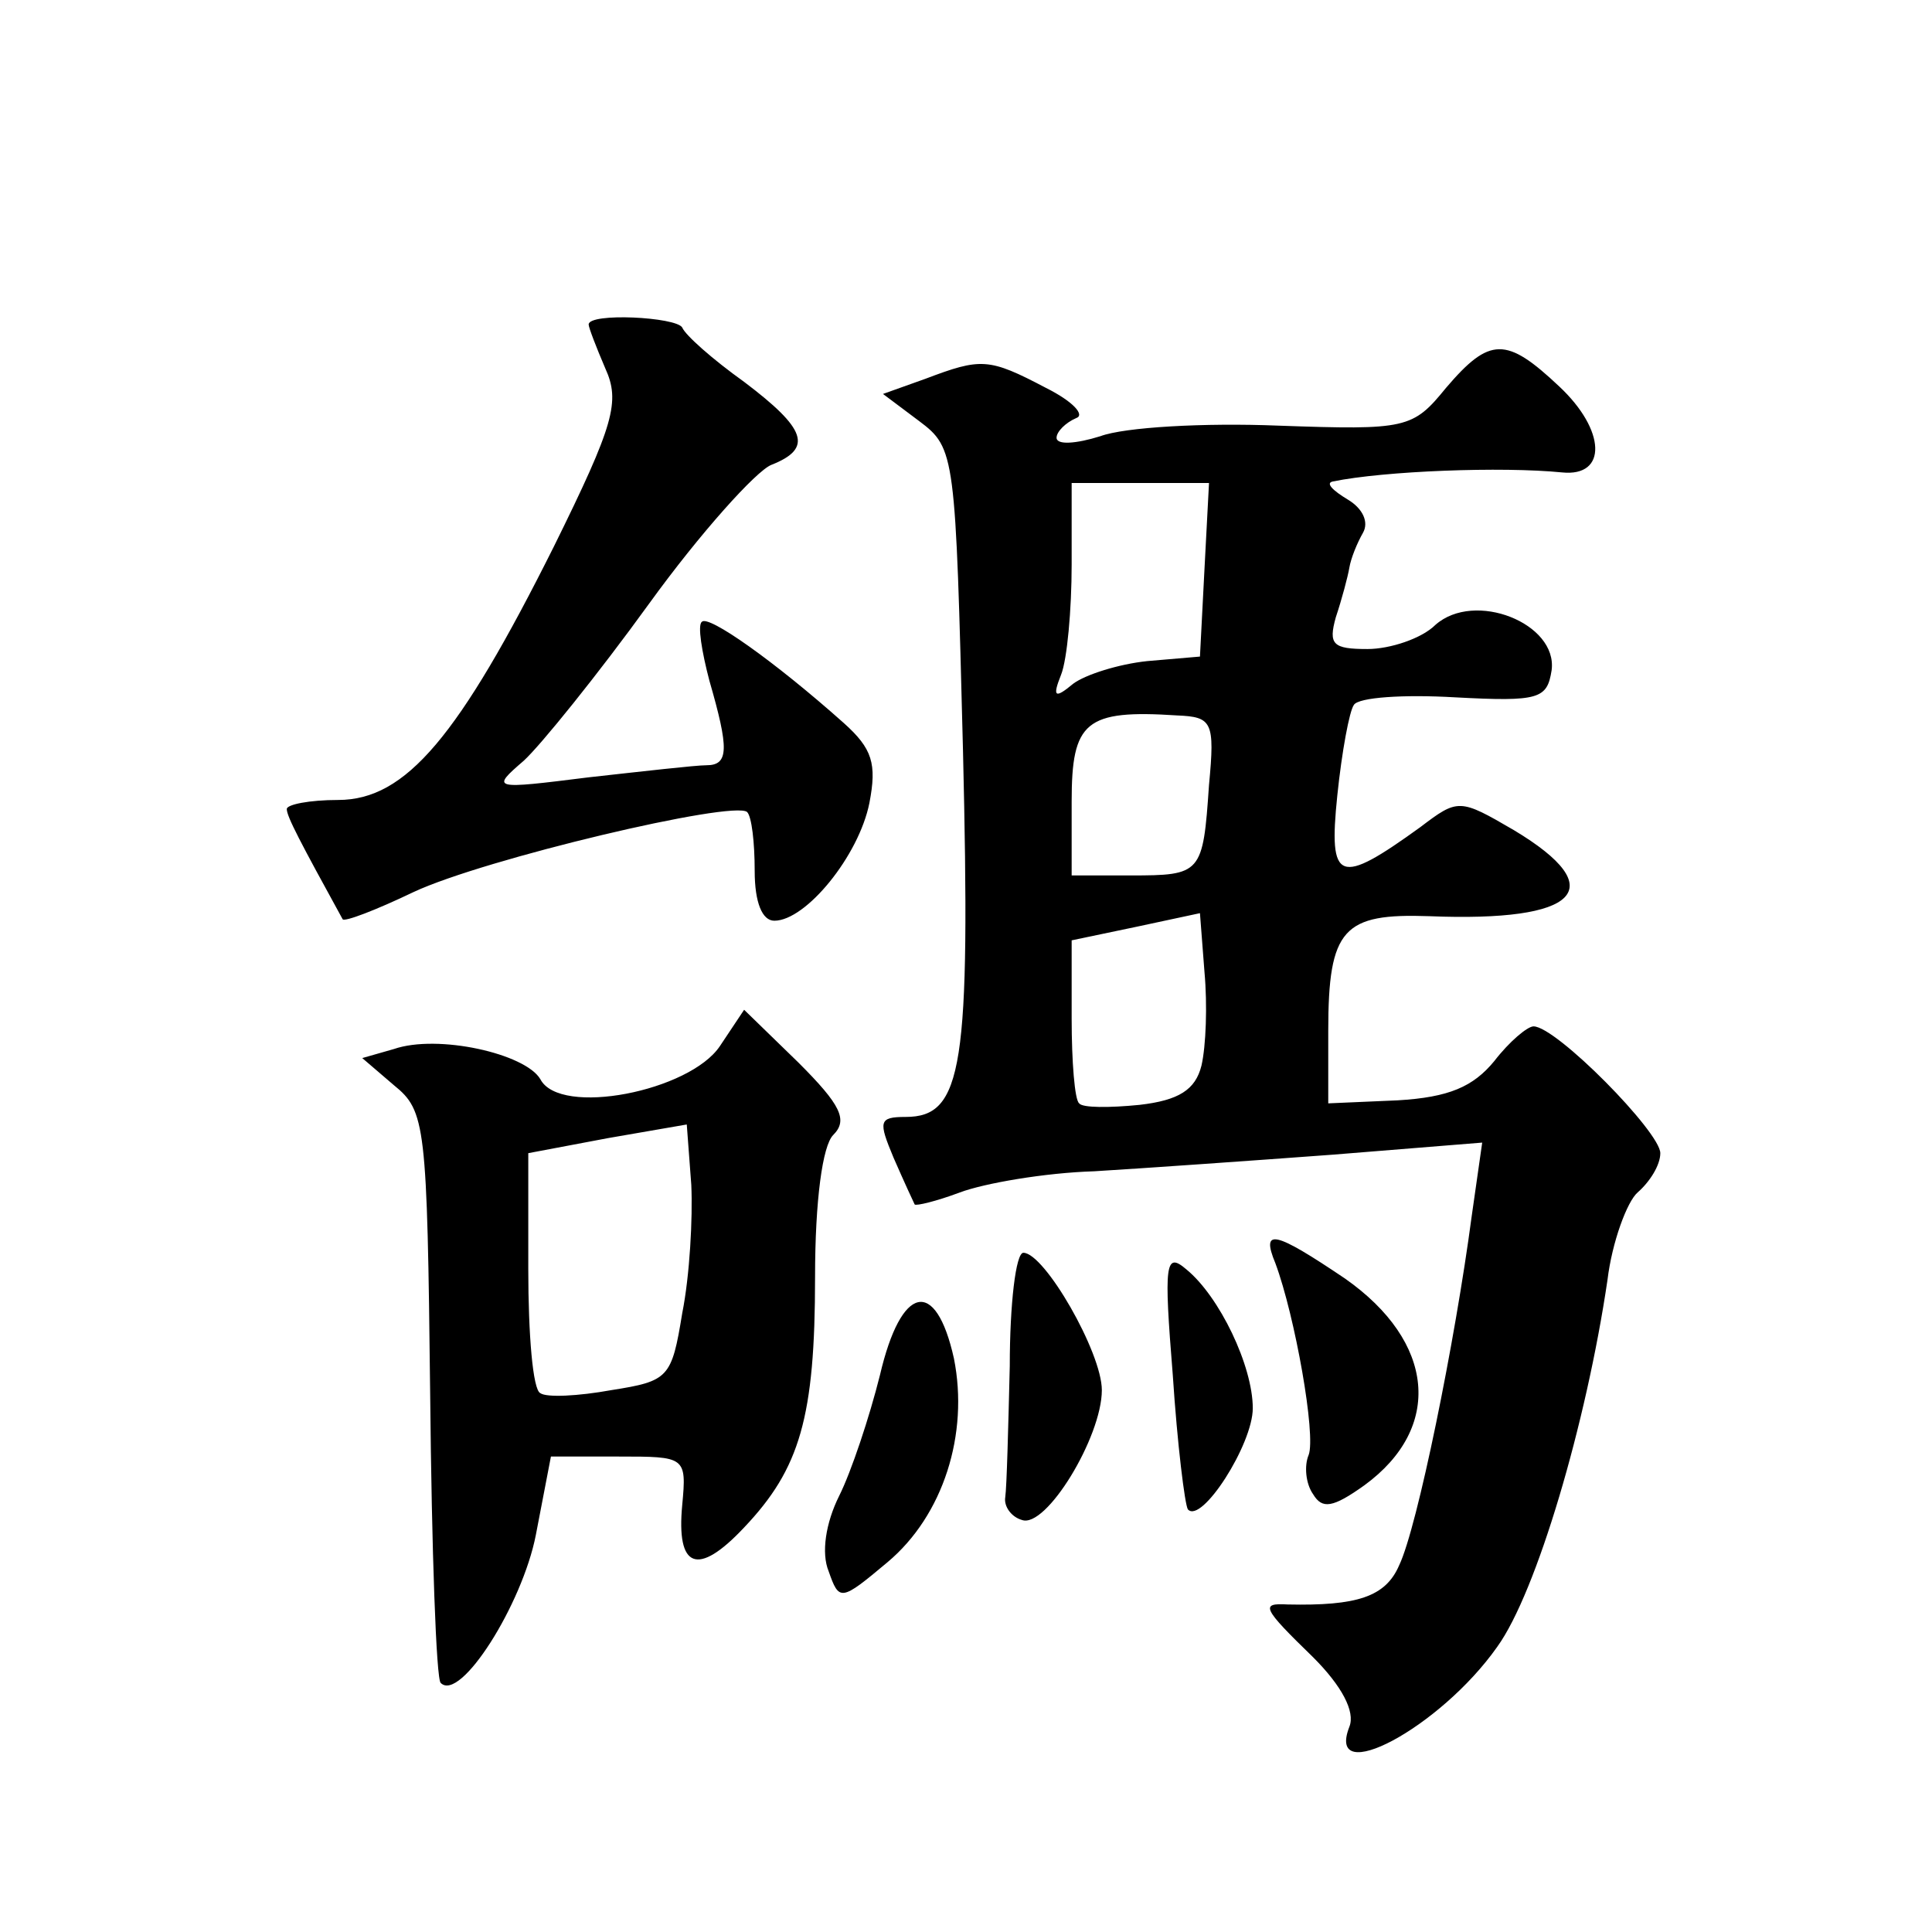 <?xml version="1.0" standalone="no"?>
<!DOCTYPE svg PUBLIC "-//W3C//DTD SVG 20010904//EN"
 "http://www.w3.org/TR/2001/REC-SVG-20010904/DTD/svg10.dtd">
<svg version="1.0" xmlns="http://www.w3.org/2000/svg"
 width="128pt" height="128pt" viewBox="0 0 128 128"
 preserveAspectRatio="xMidYMid meet">
<g transform="translate(0,128) scale(0.1,-0.1)"
fill="#0" stroke="none">
<path d="M390 1065 c0 -2 5 -15 11 -29 10 -22 6 -37 -34 -118 -63 -126 -98 -168
-143 -168 -19 0 -34 -3 -34 -6 0 -5 9 -22 37 -73 1 -2 22 6 47 18 47 22 212 61
221 53 3 -3 5 -20 5 -39 0 -21 5 -33 13 -33 21 0 56 43 63 78 5 26 2 36 -17 53
-46 41 -90 72 -94 67 -3 -2 0 -20 5 -39 13 -45 13 -56 -2 -56 -7 0 -42 -4 -78 -8
-64 -8 -65 -8 -43 11 11 10 49 57 83 104 34 47 71 88 81 92 28 11 23 24 -18 55
-21 15 -39 31 -41 36 -4 7 -62 10 -62 2z M958 1023 c-22 -27 -26 -28 -111 -25 -49
2 -102 -1 -118 -7 -16 -5 -29 -6 -29 -1 0 4 6 10 13 13 6 2 -2 11 -20 20 -38 20
-43 20 -80 6 l-28 -10 24 -18 c24 -18 24 -22 29 -218 5 -210 0 -243 -38 -243 -18
0 -18 -3 -8 -27 7 -16 13 -29 14 -31 1 -1 14 2 30 8 16 6 56 13 89 14 33 2 104
7 158 11 l99 8 -7 -49 c-11 -83 -36 -206 -48 -231 -9 -21 -28 -27 -74 -26 -18 1
-17 -2 17 -35 19 -19 28 -36 24 -46 -16 -41 60 -1 98 53 26 36 59 148 73 243 3
25 13 52 20 58 8 7 15 18 15 26 0 14 -69 84 -84 84 -4 0 -16 -10 -26 -23 -14 -17
-30 -24 -64 -26 l-46 -2 0 48 c0 68 10 78 67 76 99 -4 121 18 56 57 -36 21 -37
21 -62 2 -54 -39 -61 -37 -55 21 3 29 8 56 11 60 3 5 33 7 67 5 56 -3 61 -1 64
18 4 31 -51 53 -77 30 -9 -9 -30 -16 -45 -16 -23 0 -26 3 -21 21 4 12 8 27 9 33
1 6 5 16 9 23 4 7 0 16 -10 22 -10 6 -15 11 -10 12 34 7 112 10 152 6 30 -3 29
28 -2 57 -35 33 -46 33 -75 -1z m-160 -120 l-3 -58 -35 -3 c-19 -2 -41 -9 -49 -15
-12 -10 -14 -9 -8 6 4 10 7 43 7 73 l0 54 45 0 46 0 -3 -57z m3 -143 c-4 -59 -5
-60 -52 -60 l-39 0 0 49 c0 53 9 61 70 57 23 -1 25 -4 21 -46z m-5 -186 c-4 -16
-15 -23 -41 -26 -20 -2 -38 -2 -40 1 -3 2 -5 28 -5 56 l0 52 43 9 42 9 3 -39 c2
-22 1 -49 -2 -62z M477 587 c-20 -30 -106 -47 -119 -22 -10 17 -68 30 -97 20 l-21
-6 21 -18 c21 -17 22 -26 24 -205 1 -103 4 -189 7 -191 13 -13 54 52 63 98 l10
52 45 0 c44 0 45 0 42 -32 -4 -42 10 -48 41 -15 37 39 47 73 47 166 0 51 5 87 12
94 10 10 5 20 -23 48 l-36 35 -16 -24z m-25 -177 c-7 -43 -9 -45 -47 -51 -22 -4
-43 -5 -47 -2 -5 2 -8 39 -8 82 l0 77 53 10 52 9 3 -40 c1 -22 -1 -60 -6 -85z M845
443 c13 -35 27 -114 22 -127 -3 -7 -2 -19 3 -26 6 -10 13 -9 34 6 52 38 47 95 -13
137 -46 31 -56 34 -46 10z M669 375 c-1 -41 -2 -80 -3 -87 -1 -6 4 -13 11 -15 16
-6 53 55 53 86 0 25 -38 91 -52 91 -5 0 -9 -34 -9 -75z M777 369 c3 -46 8 -86 10
-89 9 -10 43 43 43 67 0 28 -22 74 -44 92 -14 12 -15 4 -9 -70z M583 369 c-7 -28
-19 -64 -27 -80 -9 -18 -12 -38 -7 -50 7 -20 8 -20 39 6 37 31 54 85 44 135 -12
54 -35 49 -49 -11z"/>
</g>
</svg>
